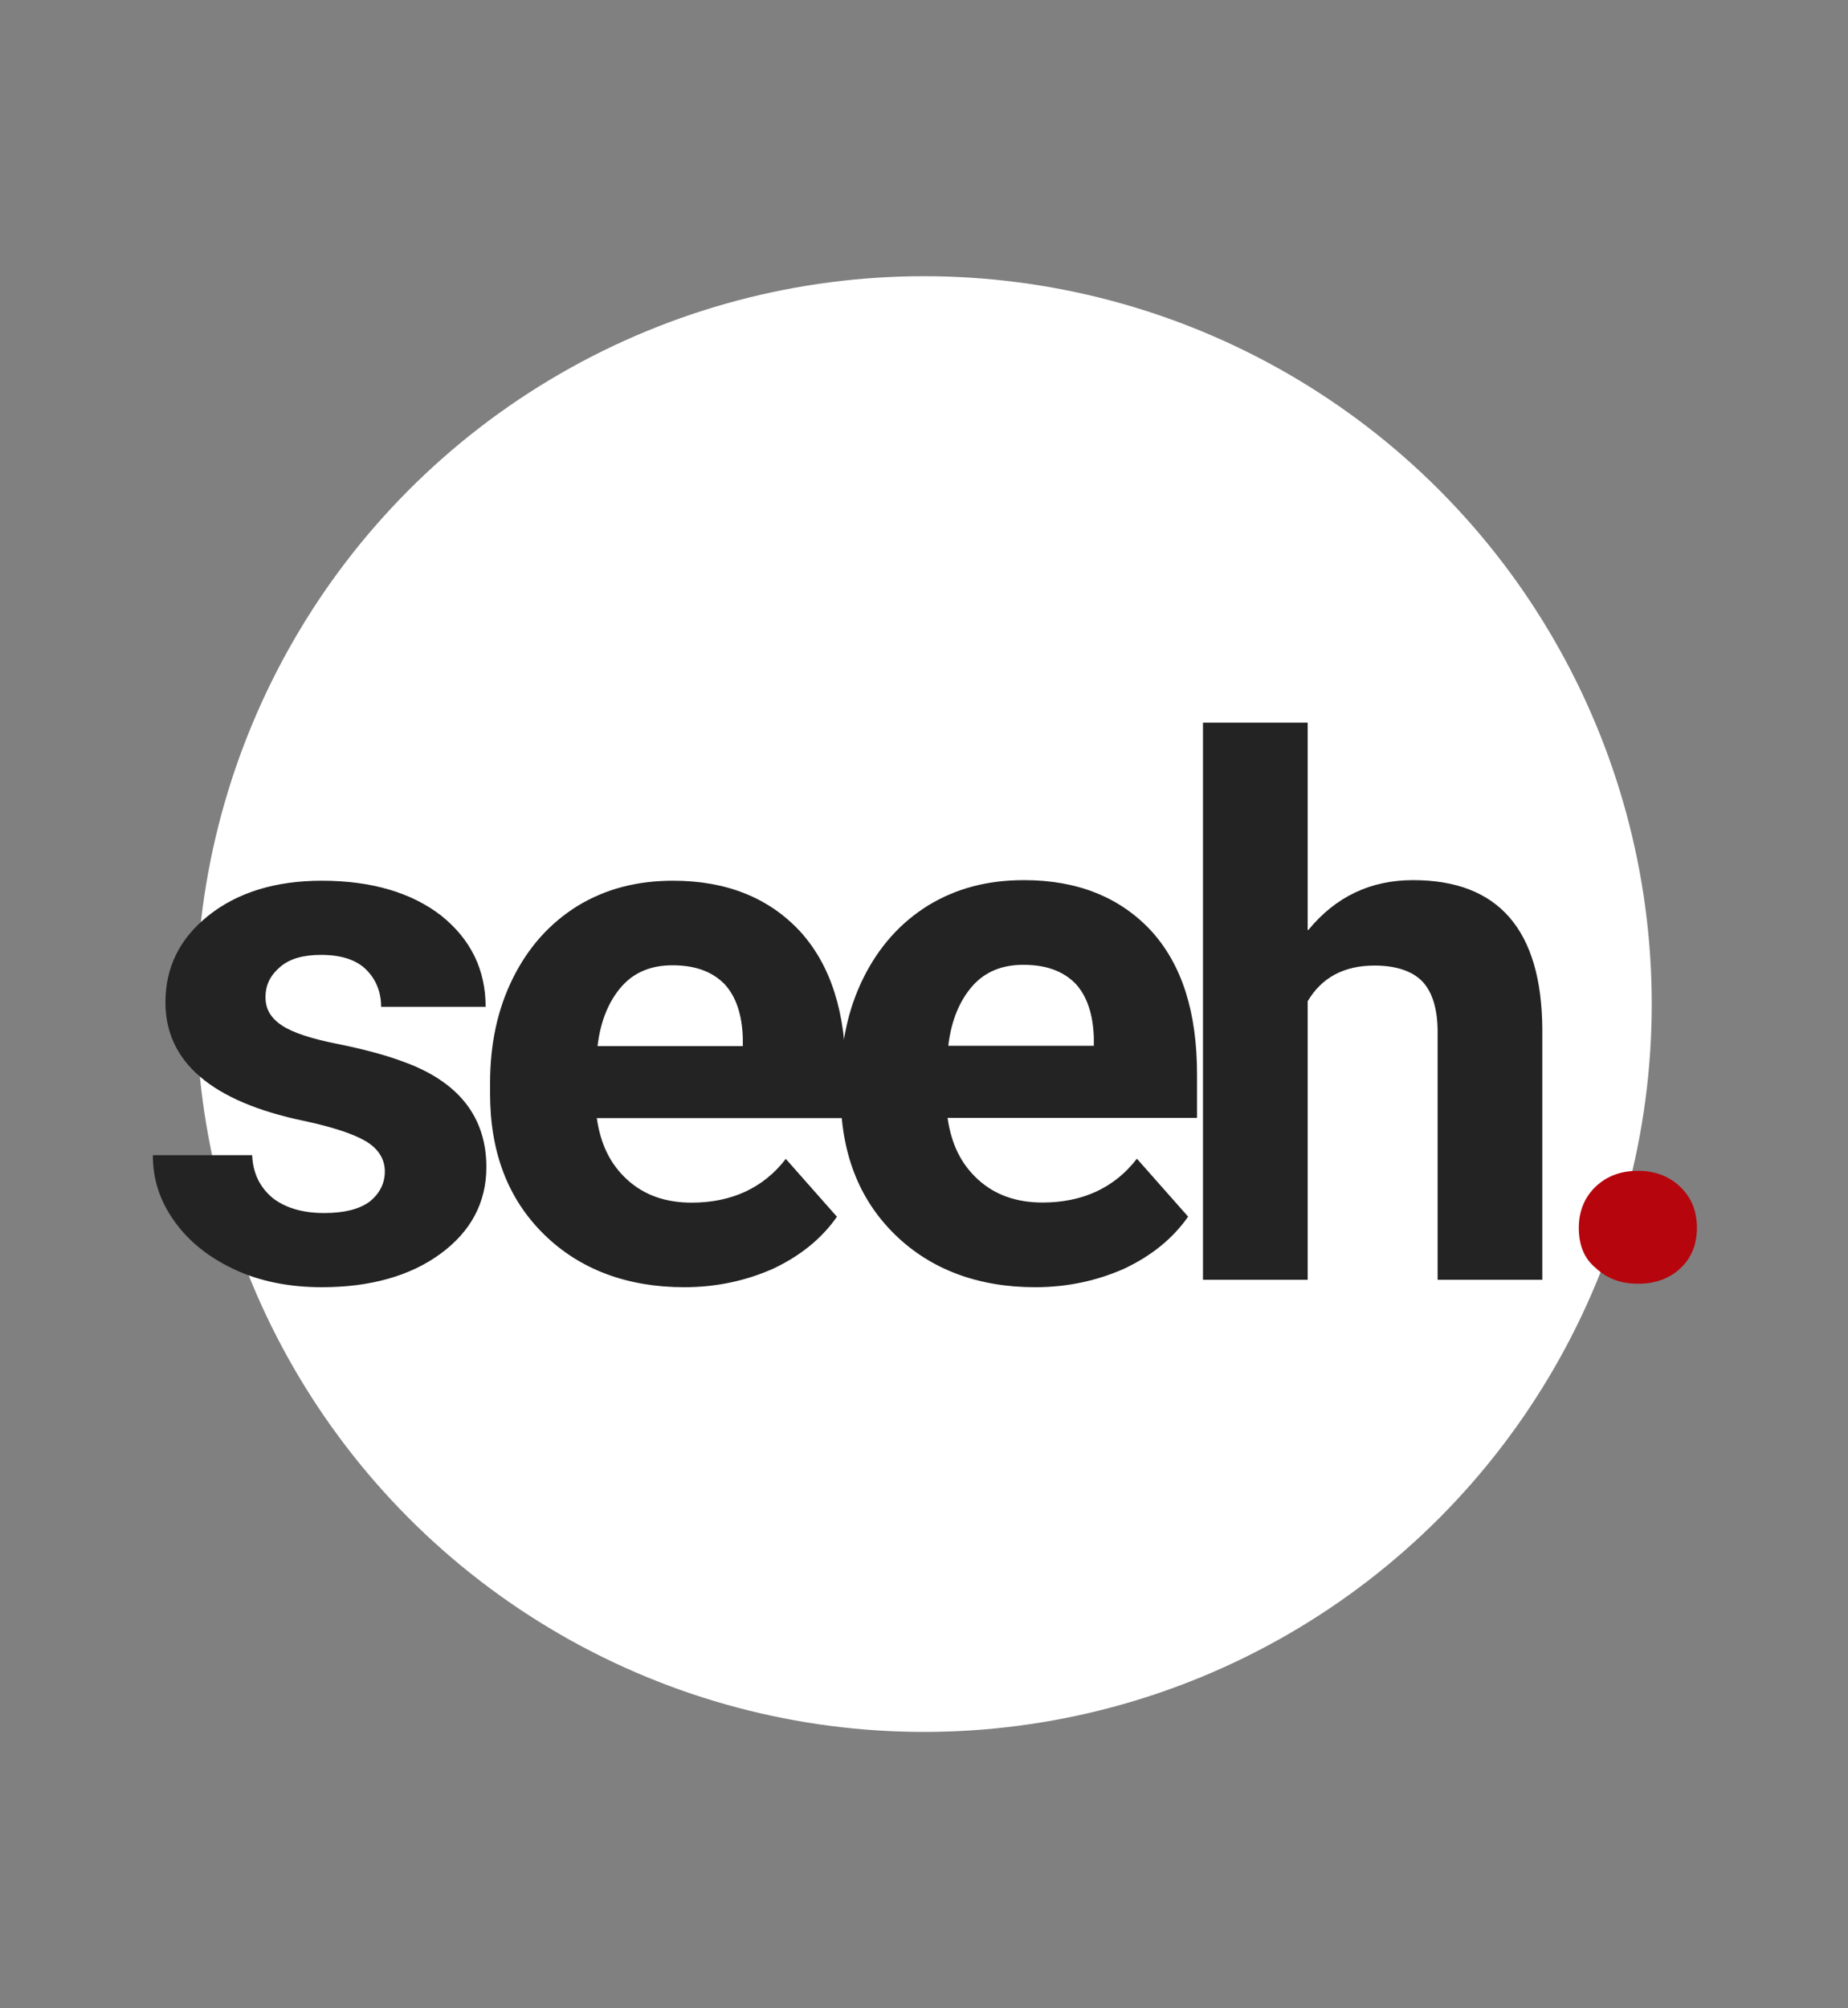 <?xml version="1.0" encoding="UTF-8"?>
<svg width="1064px" height="1156px" viewBox="0 0 1064 1156" version="1.1" xmlns="http://www.w3.org/2000/svg" xmlns:xlink="http://www.w3.org/1999/xlink">
    <rect x="0" y="0" width="1064" height="1156" fill="#808080" stroke="none"/>
    <title>Artboard Copy 82</title>
    <g id="Artboard-Copy-82" stroke="none" stroke-width="1" fill="none" fill-rule="evenodd">
        <circle id="Oval" fill="#FFFFFF" cx="532" cy="578" r="419"></circle>
        <g id="logo_7" transform="translate(88, 416)" fill-rule="nonzero">
            <path d="M133.569,258.387 C133.569,251.128 129.728,245.15 122.474,240.88 C115.219,236.609 103.271,232.766 87.481,229.35 C33.712,218.248 7.255,195.19 7.255,161.029 C7.255,140.96 15.363,124.307 32.005,111.069 C48.648,97.832 70.412,91 97.296,91 C125.888,91 148.932,97.832 166.001,111.069 C183.071,124.734 191.605,142.241 191.605,163.591 L131.435,163.591 C131.435,155.051 128.448,147.792 122.901,142.241 C117.353,136.69 108.818,133.701 96.87,133.701 C86.628,133.701 78.947,135.836 73.399,140.533 C67.851,145.23 64.864,150.781 64.864,158.04 C64.864,164.872 67.851,169.996 74.252,174.266 C80.653,178.536 91.322,181.953 106.258,184.942 C121.194,187.931 133.996,191.347 144.237,195.19 C176.243,206.719 192.032,227.215 192.032,255.825 C192.032,276.321 183.071,292.974 165.574,305.785 C148.078,318.595 125.034,325 97.296,325 C78.52,325 61.45,321.584 46.941,314.752 C32.432,307.92 20.91,298.953 12.375,286.996 C3.841,275.04 0,262.657 0,248.993 L57.183,248.993 C57.61,259.668 61.877,267.781 69.132,273.759 C76.386,279.31 86.201,282.299 98.576,282.299 C110.098,282.299 118.633,280.164 124.607,275.894 C130.582,271.197 133.569,265.219 133.569,258.387 Z M305.971,325 C273.112,325 245.801,314.752 225.318,294.682 C204.407,274.186 194.166,247.285 194.166,213.551 L194.166,207.573 C194.166,184.942 198.433,164.872 207.395,146.938 C216.356,129.004 228.732,115.339 244.521,105.518 C260.737,95.697 278.66,91 299.57,91 C330.295,91 354.619,100.821 372.542,120.036 C390.465,139.679 399,167.007 399,202.876 L399,227.642 L255.616,227.642 C257.75,242.588 263.297,254.117 273.112,263.084 C282.927,272.051 295.303,276.321 310.239,276.321 C333.282,276.321 351.632,267.781 364.434,251.128 L393.879,284.434 C384.918,297.245 372.542,307.066 357.18,314.325 C341.817,321.157 324.748,325 305.971,325 Z M299.143,139.679 C287.195,139.679 277.38,143.522 270.125,151.635 C262.871,159.748 257.75,171.277 256.043,186.223 L339.683,186.223 L339.683,181.526 C339.257,168.288 335.843,157.613 329.015,150.354 C321.76,143.095 311.945,139.679 299.143,139.679 Z" id="Shape" fill="#232323"></path>
            <path d="M508.008,325 C475.09,325 447.729,314.737 427.208,294.638 C406.26,274.112 396,247.171 396,213.388 L396,207.401 C396,184.737 400.275,164.638 409.253,146.678 C418.231,128.717 430.629,115.033 446.447,105.197 C462.692,95.362 480.648,90.658 501.596,90.658 C532.377,90.658 556.745,100.493 574.701,119.737 C592.656,139.408 601.206,166.776 601.206,202.697 L601.206,227.5 L457.562,227.5 C459.699,242.467 465.257,254.013 475.09,262.993 C484.923,271.974 497.321,276.25 512.284,276.25 C535.369,276.25 553.752,267.697 566.578,251.02 L596.076,284.375 C587.098,297.204 574.701,307.039 559.31,314.309 C543.92,321.151 526.819,325 508.008,325 Z M501.168,139.408 C489.198,139.408 479.365,143.257 472.097,151.382 C464.83,159.507 459.699,171.053 457.989,186.02 L541.782,186.02 L541.782,181.316 C541.354,168.059 537.934,157.368 531.094,150.099 C523.826,142.829 513.994,139.408 501.168,139.408 Z M665.333,119.309 C681.151,100.066 701.244,90.658 725.613,90.658 C774.777,90.658 799.572,119.309 800,176.184 L800,320.724 L739.721,320.724 L739.721,177.895 C739.721,165.066 736.728,155.23 731.17,149.243 C725.613,143.257 716.207,139.836 703.382,139.836 C685.854,139.836 673.029,146.678 664.906,160.362 L664.906,320.724 L604.626,320.724 L604.626,0 L664.906,0 L664.906,119.309 L665.333,119.309 Z" id="Shape" fill="#232323"></path>
            <path d="M821,290.715 C821,281.245 824.4,273.066 830.775,267.04 C837.15,261.013 845.225,258 855,258 C864.775,258 872.85,261.013 879.225,267.04 C885.6,273.066 889,280.815 889,290.715 C889,300.185 886.025,307.934 879.65,313.96 C873.275,319.987 865.2,323 855,323 C845.225,323 837.15,319.987 830.775,313.96 C823.975,308.364 821,300.616 821,290.715 Z" id="Path" fill="#B6050D"></path>
        </g>
    </g>
</svg>